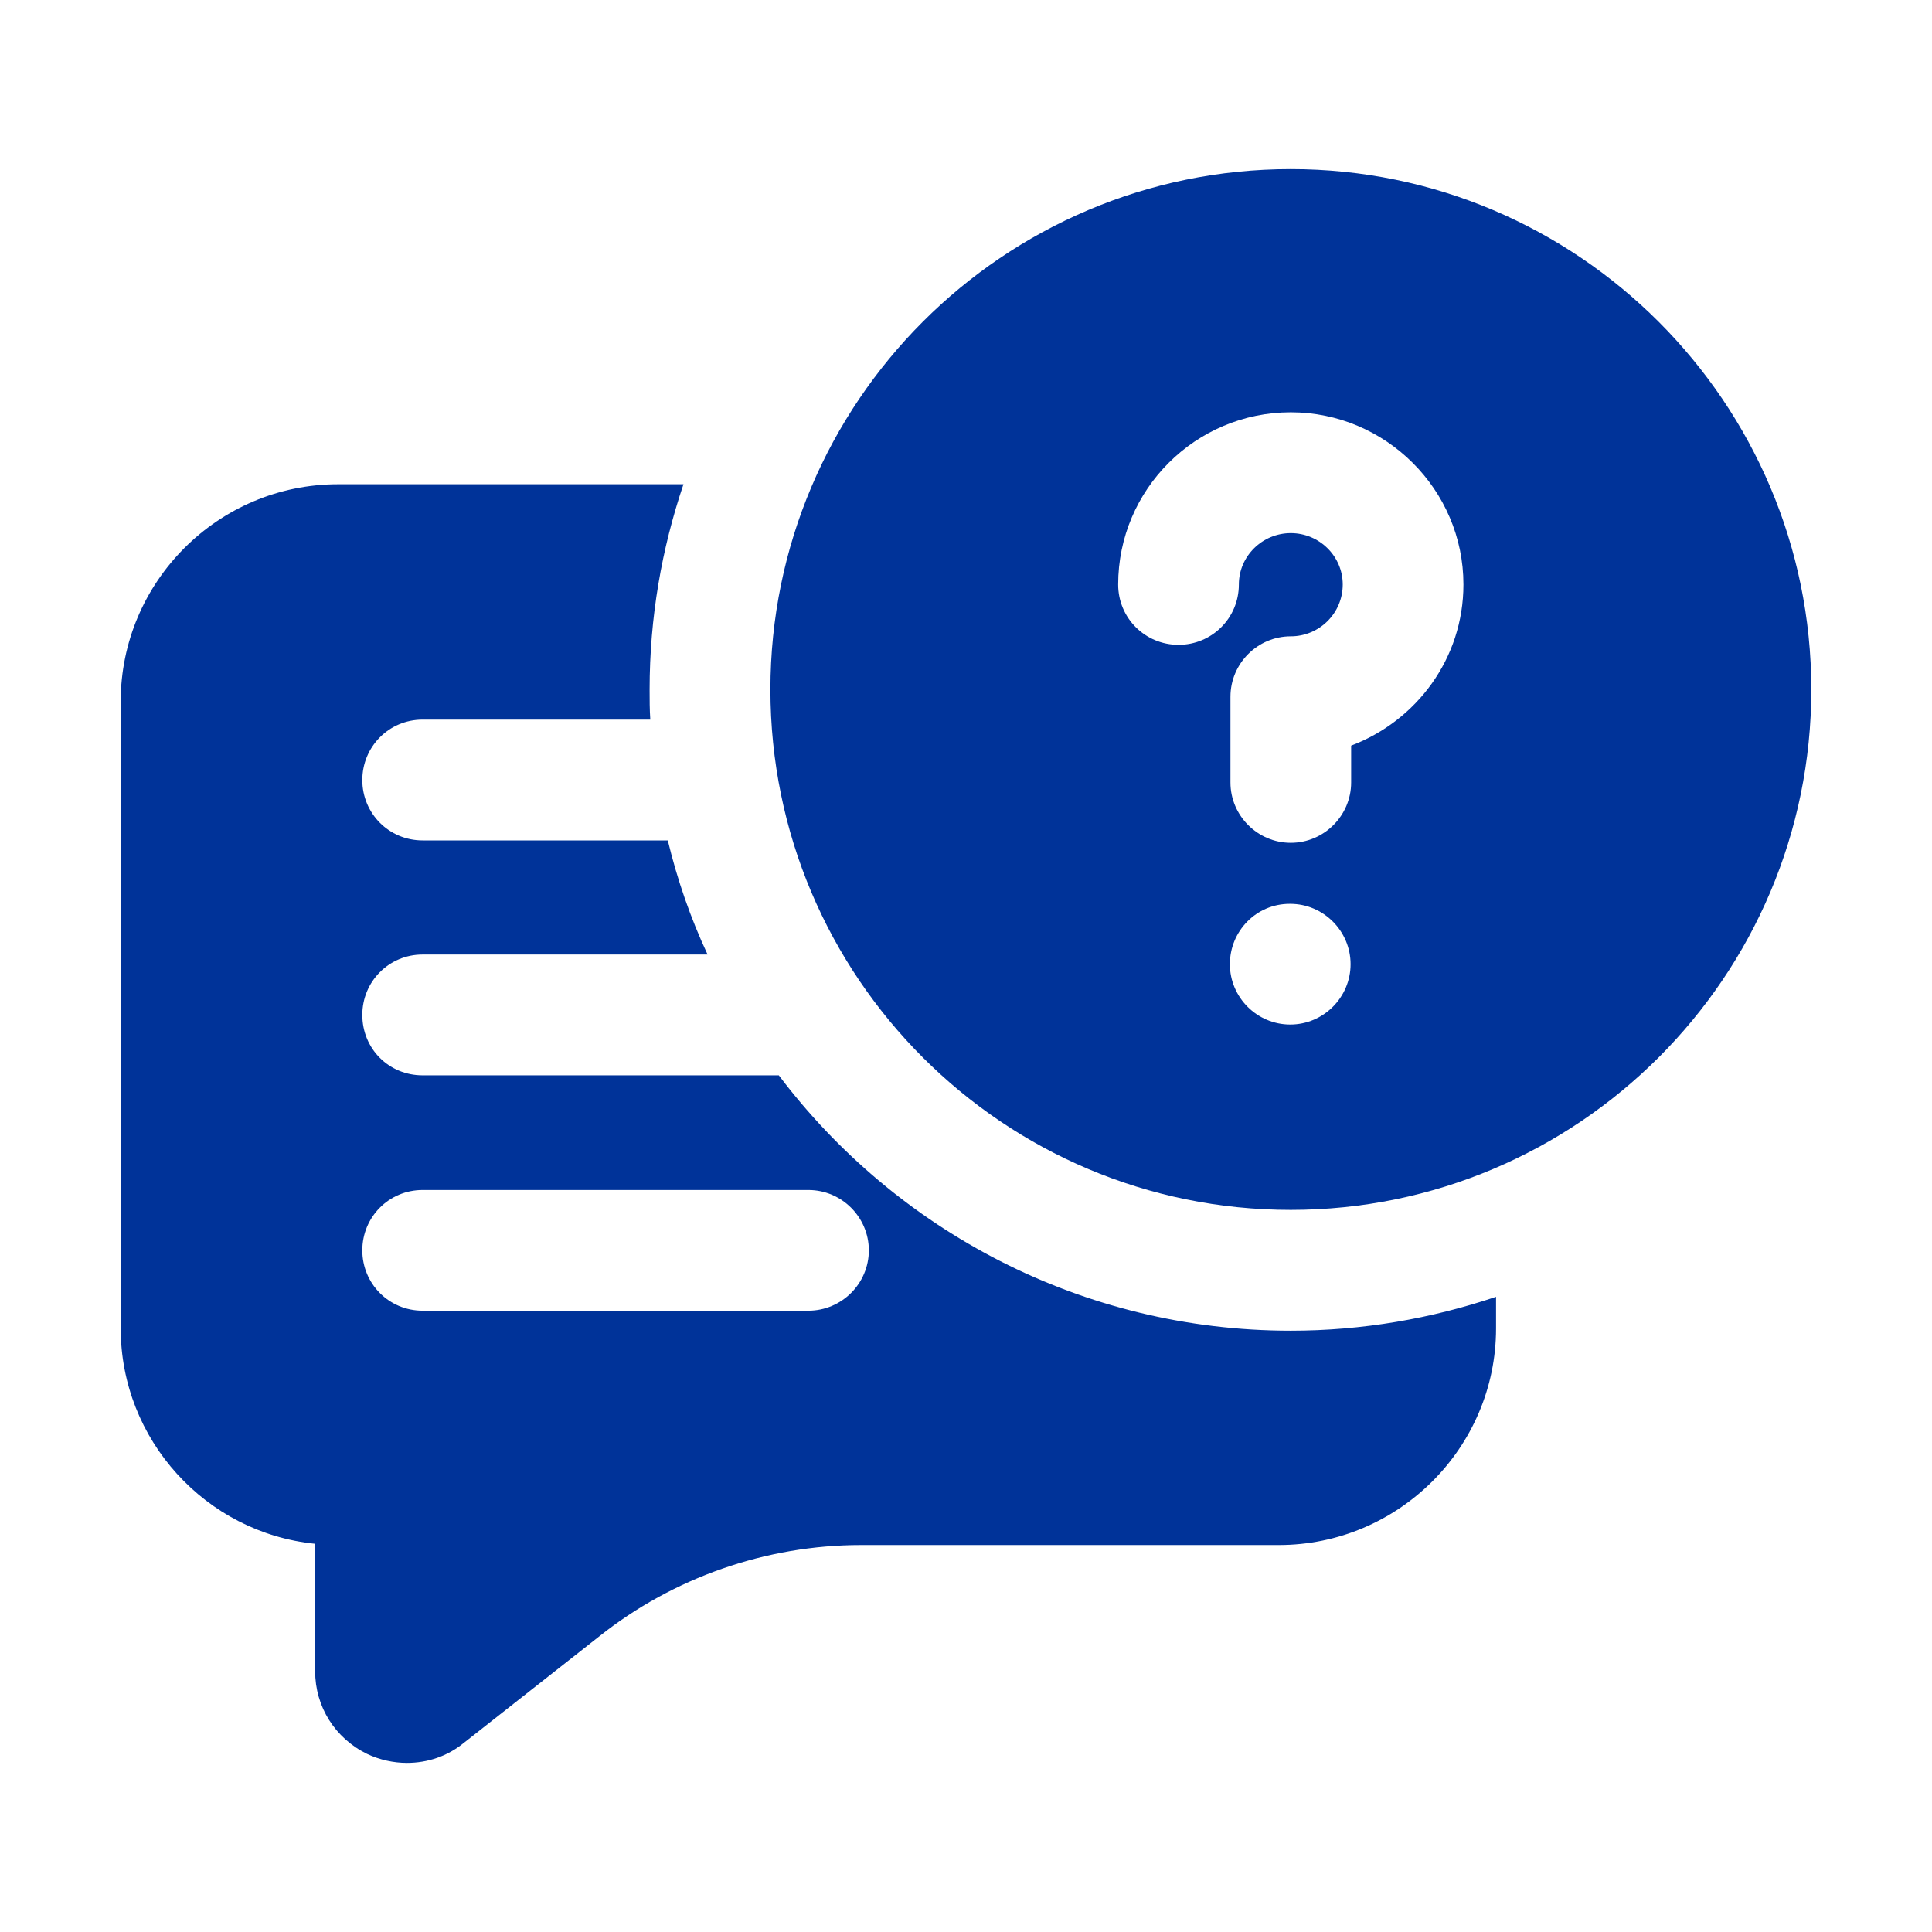 <svg width="17" height="17" viewBox="0 0 17 17" fill="none" xmlns="http://www.w3.org/2000/svg">
<path d="M6.853 9.462H3.719C3.421 9.462 3.188 9.228 3.188 8.93C3.188 8.638 3.421 8.399 3.719 8.399H6.226C6.077 8.08 5.961 7.746 5.876 7.395H3.719C3.421 7.395 3.188 7.156 3.188 6.864C3.188 6.572 3.421 6.332 3.719 6.332H5.722C5.716 6.242 5.716 6.157 5.716 6.067C5.716 5.435 5.822 4.829 6.014 4.261H2.975C1.918 4.261 1.062 5.121 1.062 6.173V11.688C1.062 12.67 1.812 13.488 2.773 13.584V14.705C2.773 15.018 2.948 15.295 3.23 15.433C3.342 15.486 3.464 15.512 3.581 15.512C3.761 15.512 3.937 15.454 4.08 15.337L5.275 14.397C5.923 13.882 6.742 13.595 7.576 13.595H11.252C12.304 13.595 13.164 12.739 13.164 11.688V11.411C12.596 11.602 11.99 11.709 11.358 11.709C9.52 11.709 7.884 10.827 6.853 9.462ZM7.113 11.533H3.719C3.421 11.533 3.188 11.294 3.188 11.002C3.188 10.71 3.421 10.471 3.719 10.471H7.113C7.406 10.471 7.645 10.71 7.645 11.002C7.645 11.294 7.406 11.533 7.113 11.533Z" fill="#003399"/>
<path d="M11.358 1.488C8.829 1.488 6.779 3.543 6.779 6.067C6.779 8.596 8.829 10.646 11.358 10.646C13.882 10.646 15.938 8.596 15.938 6.067C15.938 3.543 13.882 1.488 11.358 1.488ZM11.353 9.015C11.061 9.015 10.822 8.776 10.822 8.484C10.822 8.192 11.055 7.953 11.348 7.953H11.353C11.645 7.953 11.884 8.192 11.884 8.484C11.884 8.776 11.645 9.015 11.353 9.015ZM11.889 6.561V6.885C11.889 7.177 11.65 7.416 11.358 7.416C11.066 7.416 10.827 7.177 10.827 6.885V6.131C10.827 5.838 11.066 5.599 11.358 5.599C11.608 5.599 11.815 5.397 11.815 5.143C11.815 4.893 11.608 4.691 11.358 4.691C11.108 4.691 10.901 4.893 10.901 5.143C10.901 5.44 10.662 5.674 10.37 5.674C10.078 5.674 9.839 5.44 9.839 5.143C9.839 4.308 10.519 3.628 11.358 3.628C12.192 3.628 12.877 4.308 12.877 5.143C12.877 5.796 12.463 6.343 11.889 6.561Z" fill="#003399"/>
</svg>
